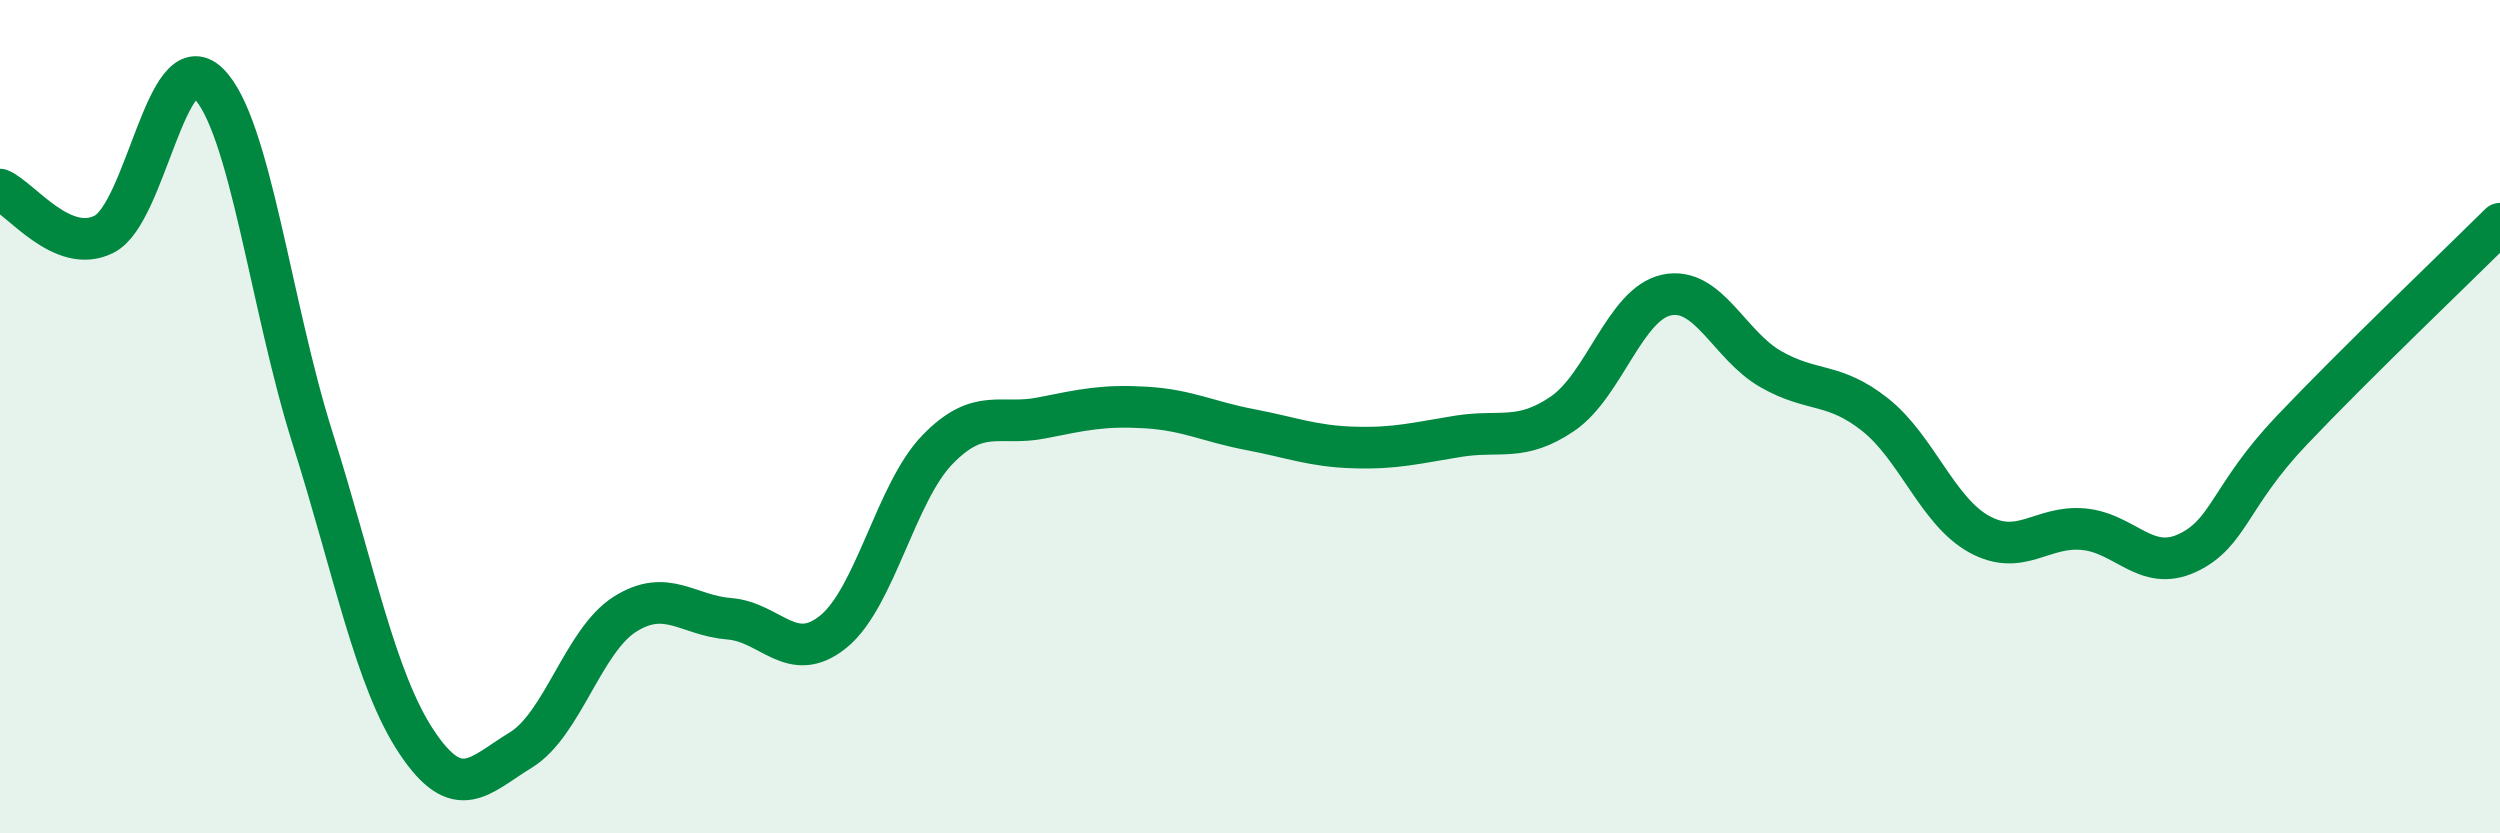 
    <svg width="60" height="20" viewBox="0 0 60 20" xmlns="http://www.w3.org/2000/svg">
      <path
        d="M 0,4.55 C 0.5,4.76 1.5,6.13 2.5,5.62 C 3.5,5.11 4,1.02 5,2 C 6,2.98 6.5,7.35 7.5,10.51 C 8.5,13.67 9,16.31 10,17.81 C 11,19.31 11.5,18.61 12.5,18 C 13.5,17.39 14,15.37 15,14.74 C 16,14.11 16.5,14.77 17.5,14.85 C 18.5,14.93 19,15.97 20,15.16 C 21,14.35 21.5,11.82 22.5,10.79 C 23.5,9.76 24,10.23 25,10.03 C 26,9.83 26.5,9.72 27.5,9.78 C 28.5,9.84 29,10.12 30,10.31 C 31,10.5 31.5,10.71 32.5,10.74 C 33.5,10.77 34,10.63 35,10.47 C 36,10.31 36.5,10.61 37.5,9.93 C 38.5,9.25 39,7.29 40,7.08 C 41,6.87 41.5,8.29 42.5,8.86 C 43.5,9.43 44,9.16 45,9.95 C 46,10.74 46.5,12.27 47.5,12.82 C 48.5,13.37 49,12.61 50,12.7 C 51,12.79 51.5,13.74 52.5,13.27 C 53.5,12.8 53.5,11.91 55,10.33 C 56.5,8.75 59,6.36 60,5.37L60 20L0 20Z"
        fill="#008740"
        opacity="0.1"
        stroke-linecap="round"
        stroke-linejoin="round"
      />
      <path
        d="M 0,4.55 C 0.5,4.76 1.5,6.13 2.5,5.62 C 3.5,5.11 4,1.02 5,2 C 6,2.98 6.5,7.35 7.5,10.51 C 8.5,13.67 9,16.31 10,17.81 C 11,19.31 11.5,18.61 12.5,18 C 13.5,17.39 14,15.37 15,14.74 C 16,14.11 16.5,14.77 17.5,14.85 C 18.5,14.93 19,15.97 20,15.16 C 21,14.35 21.5,11.82 22.5,10.79 C 23.5,9.76 24,10.23 25,10.03 C 26,9.83 26.5,9.72 27.5,9.78 C 28.5,9.84 29,10.12 30,10.31 C 31,10.5 31.5,10.71 32.5,10.74 C 33.5,10.77 34,10.63 35,10.47 C 36,10.31 36.5,10.61 37.5,9.93 C 38.5,9.25 39,7.29 40,7.08 C 41,6.87 41.5,8.29 42.5,8.86 C 43.5,9.43 44,9.16 45,9.95 C 46,10.74 46.5,12.27 47.5,12.82 C 48.5,13.37 49,12.61 50,12.7 C 51,12.79 51.5,13.74 52.5,13.27 C 53.5,12.8 53.5,11.91 55,10.33 C 56.5,8.75 59,6.36 60,5.37"
        stroke="#008740"
        stroke-width="1"
        fill="none"
        stroke-linecap="round"
        stroke-linejoin="round"
      />
    </svg>
  